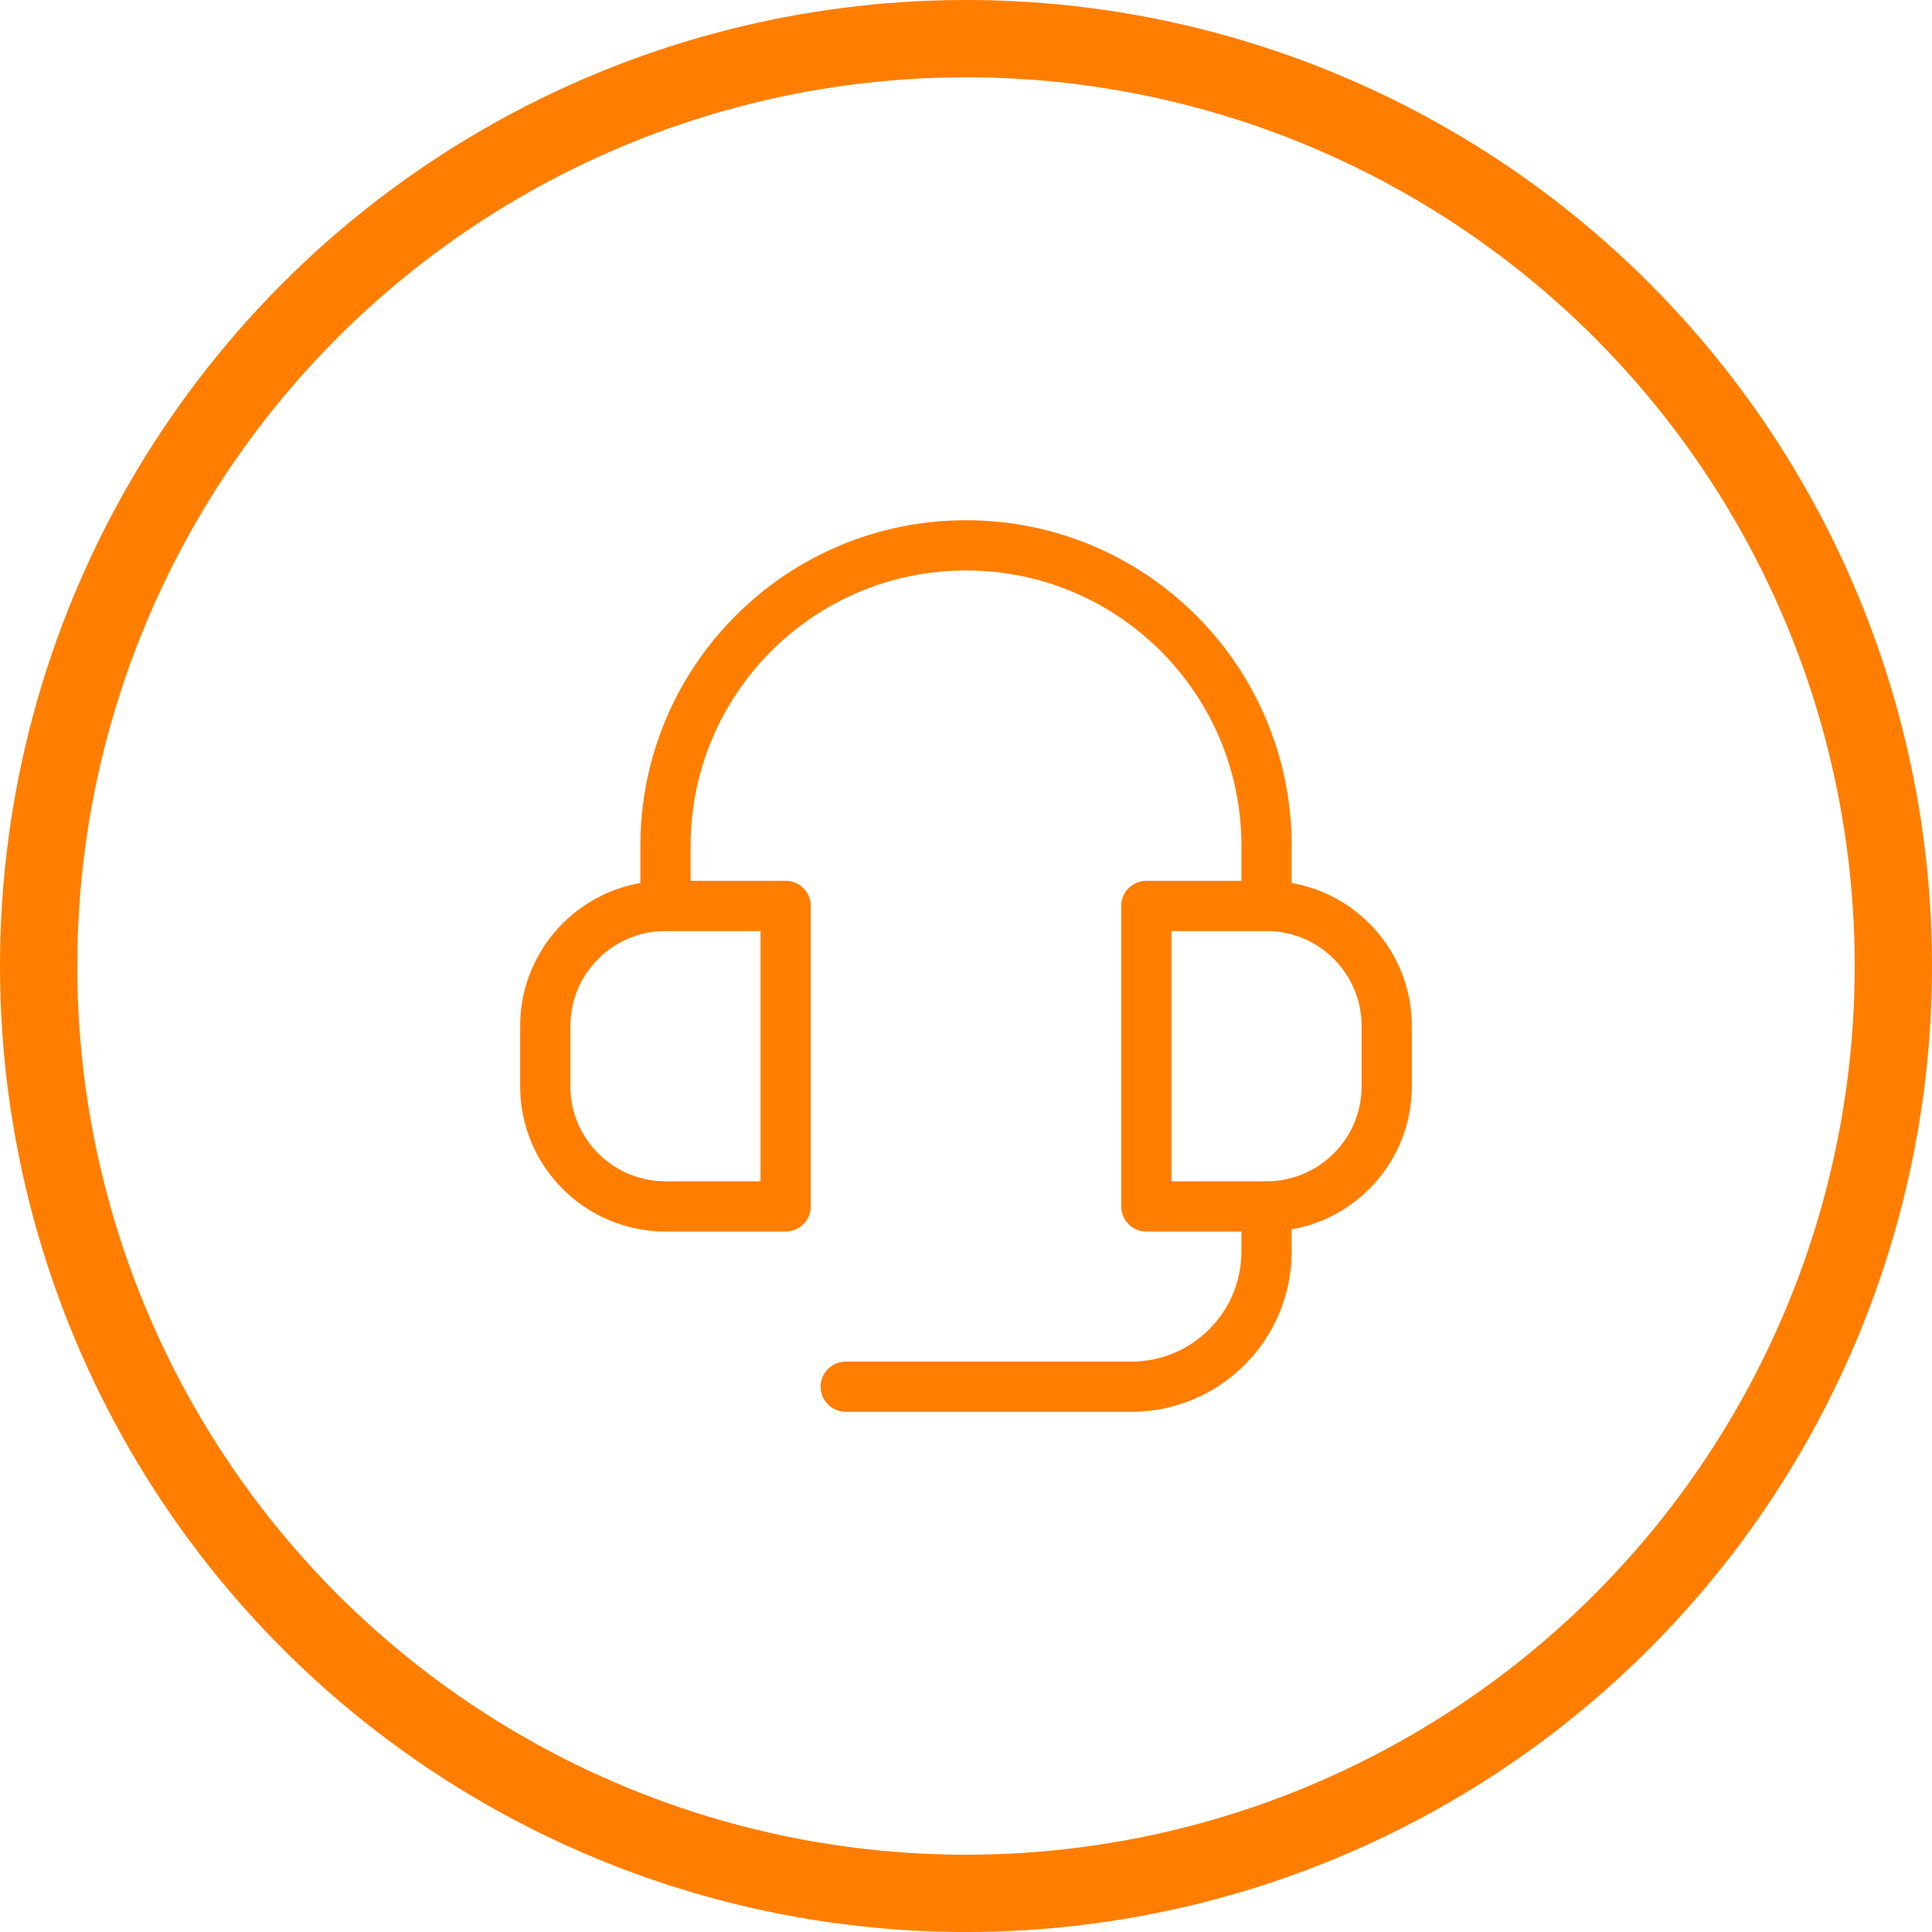 <svg width="100" height="100" viewBox="0 0 100 100" fill="none" xmlns="http://www.w3.org/2000/svg">
<path d="M65.556 46.891V43.778C65.556 35.189 58.593 28.227 50.004 28.227H49.997C41.408 28.227 34.446 35.189 34.446 43.778V46.889M65.556 46.891C68.991 46.891 71.777 49.677 71.777 53.112V56.222C71.777 59.657 68.991 62.443 65.556 62.443M65.556 46.891H59.333V62.443H65.556M65.556 62.443V64.776C65.556 68.642 62.422 71.776 58.556 71.776H43.777M40.666 62.443H34.443C31.009 62.443 28.223 59.657 28.223 56.222V53.112C28.223 49.677 31.009 46.891 34.443 46.891H40.666V62.443Z" stroke="#FF7E00" stroke-width="2.6" stroke-miterlimit="10" stroke-linecap="round" stroke-linejoin="round"/>
<circle cx="50" cy="50" r="48" stroke="#FF7E00" stroke-width="4"/>
</svg>
